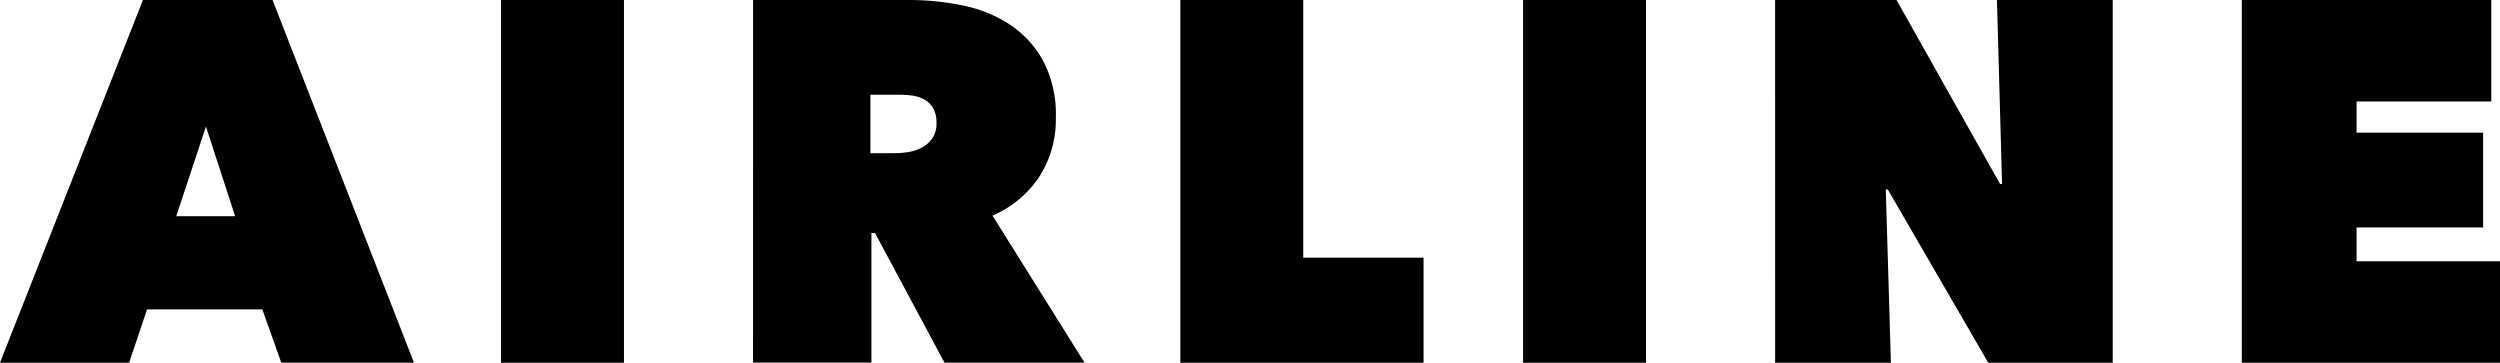 <svg xmlns="http://www.w3.org/2000/svg" xmlns:xlink="http://www.w3.org/1999/xlink" width="130.899" height="18.991" viewBox="0 0 130.899 18.991">
  <defs>
    <clipPath id="clip-path">
      <rect id="長方形_2376" data-name="長方形 2376" width="130.899" height="18.991" fill="#000"/>
    </clipPath>
  </defs>
  <g id="グループ_10316" data-name="グループ 10316" transform="translate(0 0)">
    <path id="パス_22619" data-name="パス 22619" d="M10.783,6.626l1.529,4.694H9.228ZM7.484,0,0,18.991H6.76L7.7,16.2h6.036l.992,2.79h6.948L14.27,0Z" transform="translate(0 0)" fill="#000"/>
    <rect id="長方形_2374" data-name="長方形 2374" width="6.438" height="18.991" transform="translate(26.233 0)" fill="#000"/>
    <g id="グループ_10315" data-name="グループ 10315" transform="translate(0 0)">
      <g id="グループ_10314" data-name="グループ 10314" transform="translate(0 0)" clip-path="url(#clip-path)">
        <path id="パス_22620" data-name="パス 22620" d="M177.093,0h8.181a13.857,13.857,0,0,1,2.776.282,7.025,7.025,0,0,1,2.468.992,5.391,5.391,0,0,1,1.757,1.9,6.045,6.045,0,0,1,.671,2.991,5.541,5.541,0,0,1-.856,3.072,5.558,5.558,0,0,1-2.461,2.052l4.819,7.7h-7.333L183.477,12.2h-.187v6.787h-6.2Zm6.143,8.02h1.251a5.112,5.112,0,0,0,.705-.054,2.167,2.167,0,0,0,.718-.228,1.612,1.612,0,0,0,.559-.483,1.35,1.35,0,0,0,.226-.818,1.5,1.5,0,0,0-.187-.8,1.2,1.2,0,0,0-.479-.442A1.9,1.9,0,0,0,185.392,5a5.583,5.583,0,0,0-.639-.04h-1.517Z" transform="translate(-137.662 0)" fill="#000"/>
        <path id="パス_22621" data-name="パス 22621" d="M277.565,0H284V13.493h6.3v5.5H277.565Z" transform="translate(-215.763 0)" fill="#000"/>
        <rect id="長方形_2375" data-name="長方形 2375" width="6.438" height="18.991" transform="translate(79.747)" fill="#000"/>
        <path id="パス_22622" data-name="パス 22622" d="M417.432,0h6.357l5.419,9.63h.107L429.047,0h6.062V18.991h-6.518l-5.257-9.066h-.107l.268,9.066h-6.062Z" transform="translate(-324.488 0)" fill="#000"/>
        <path id="パス_22623" data-name="パス 22623" d="M527.181,0h13.063V5.311H533.19V6.947h6.626V11.91H533.19v1.77H540.7v5.311H527.181Z" transform="translate(-409.801 0)" fill="#000"/>
      </g>
    </g>
  </g>
</svg>
